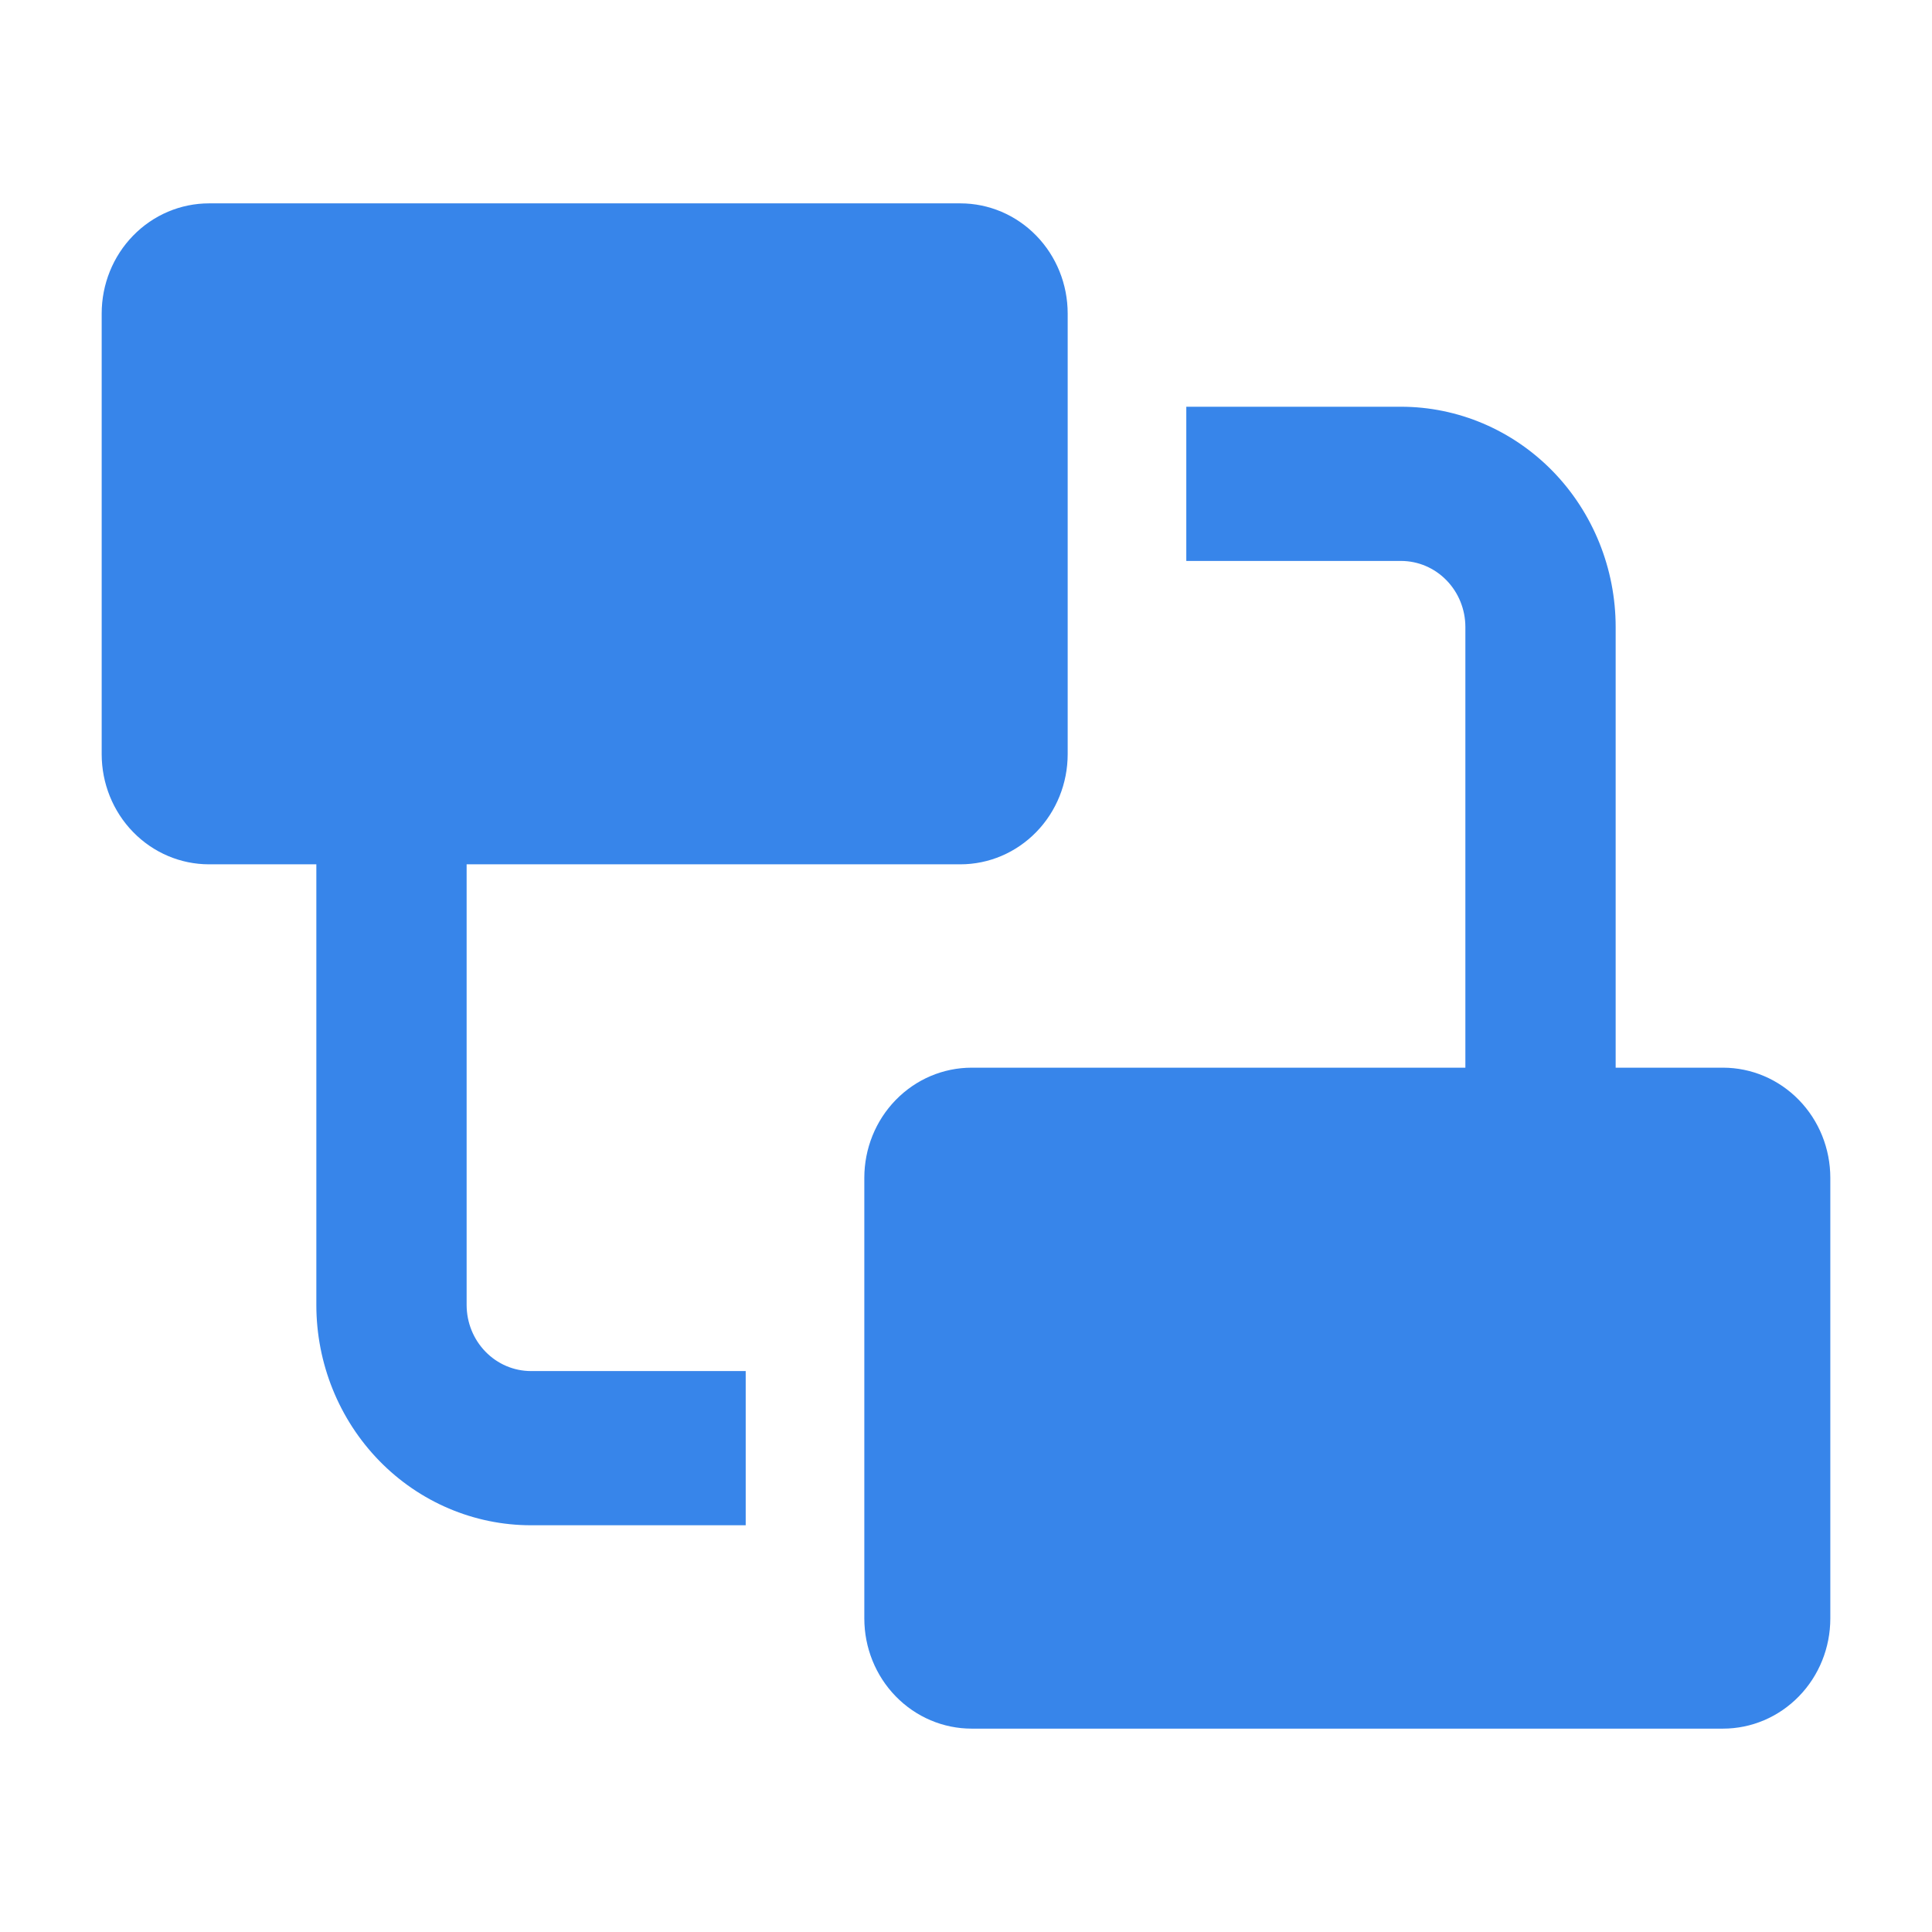 <svg width="38" height="38" viewBox="0 0 38 38" fill="none" xmlns="http://www.w3.org/2000/svg">
<path d="M2 6.167C2 5.592 2.222 5.041 2.618 4.635C3.014 4.228 3.551 4 4.111 4H18.889C19.449 4 19.986 4.228 20.382 4.635C20.778 5.041 21 5.592 21 6.167V14.833C21 15.408 20.778 15.959 20.382 16.365C19.986 16.772 19.449 17 18.889 17H9.178V25.667C9.178 26.011 9.311 26.342 9.549 26.586C9.786 26.83 10.108 26.967 10.444 26.967H14.667V30H10.444C9.325 30 8.251 29.544 7.459 28.731C6.667 27.918 6.222 26.816 6.222 25.667V17H4.111C3.551 17 3.014 16.772 2.618 16.365C2.222 15.959 2 15.408 2 14.833V6.167Z" fill="#3785EA"/>
<path d="M17 23.167C17 22.592 17.222 22.041 17.618 21.635C18.014 21.228 18.551 21 19.111 21H28.822V12.333C28.822 11.989 28.689 11.658 28.451 11.414C28.214 11.17 27.892 11.033 27.556 11.033H23.333V8H27.556C28.675 8 29.749 8.457 30.541 9.269C31.333 10.082 31.778 11.184 31.778 12.333V21H33.889C34.449 21 34.986 21.228 35.382 21.635C35.778 22.041 36 22.592 36 23.167V31.833C36 32.408 35.778 32.959 35.382 33.365C34.986 33.772 34.449 34 33.889 34H19.111C18.551 34 18.014 33.772 17.618 33.365C17.222 32.959 17 32.408 17 31.833V23.167Z" fill="#3785EA"/>
</svg>

